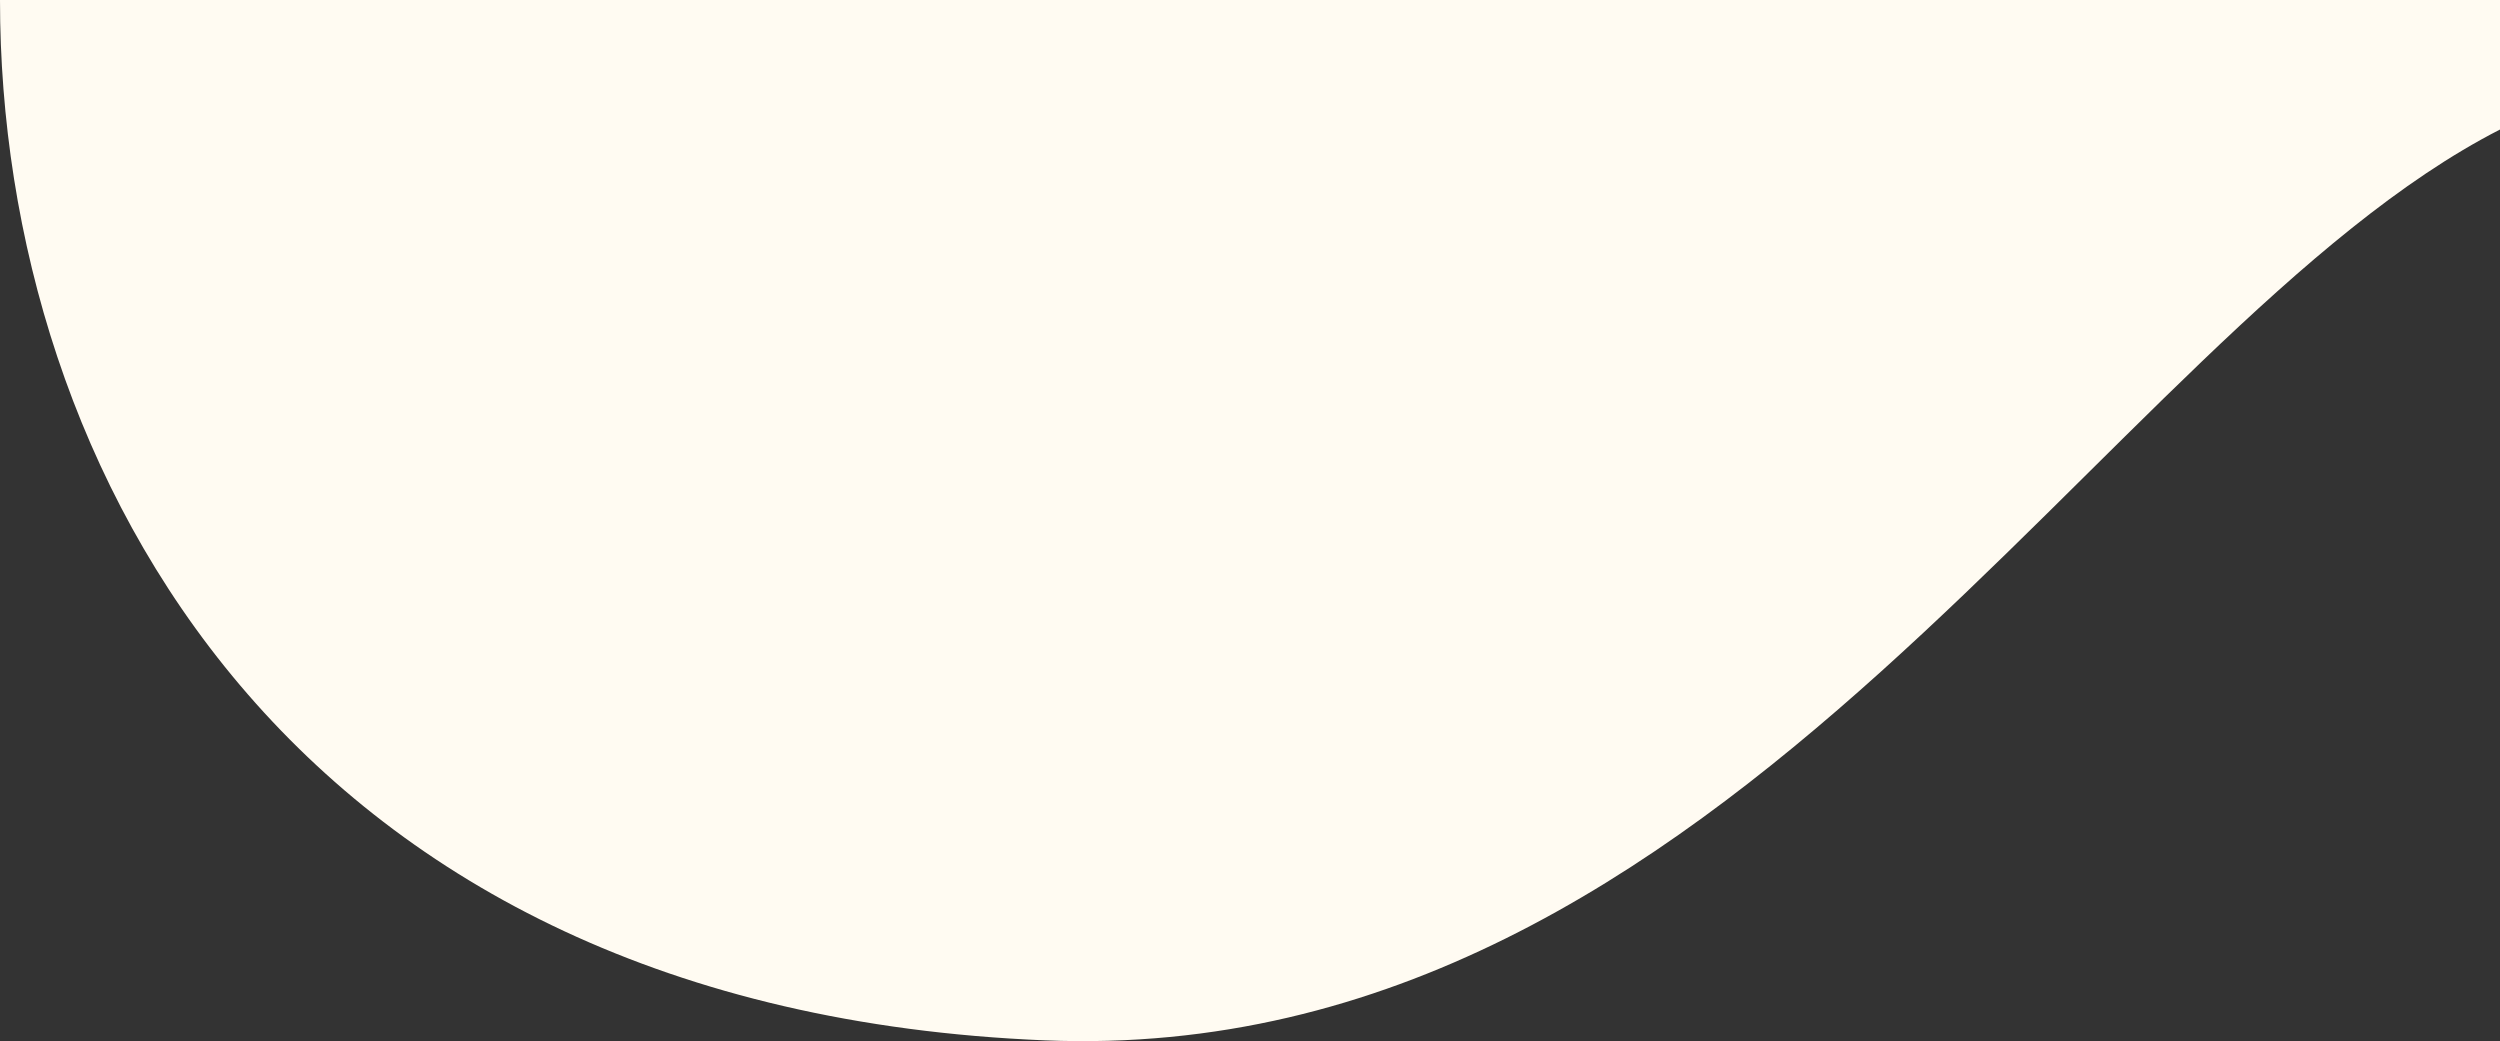 <svg xmlns="http://www.w3.org/2000/svg" viewBox="0 0 2702.315 1125.39"><rect x="0" y="0" width="2702.315" height="1125.39" fill="#333333" stroke="none"/><defs><style>.a{fill:#fffbf2;}</style></defs><path class="a" d="M0,0C0,509.341,315.616,1091.247,1129.448,1124.546,1870.719,1154.877,2274.366,359.084,2702.315,140.001V0Z"/></svg>
